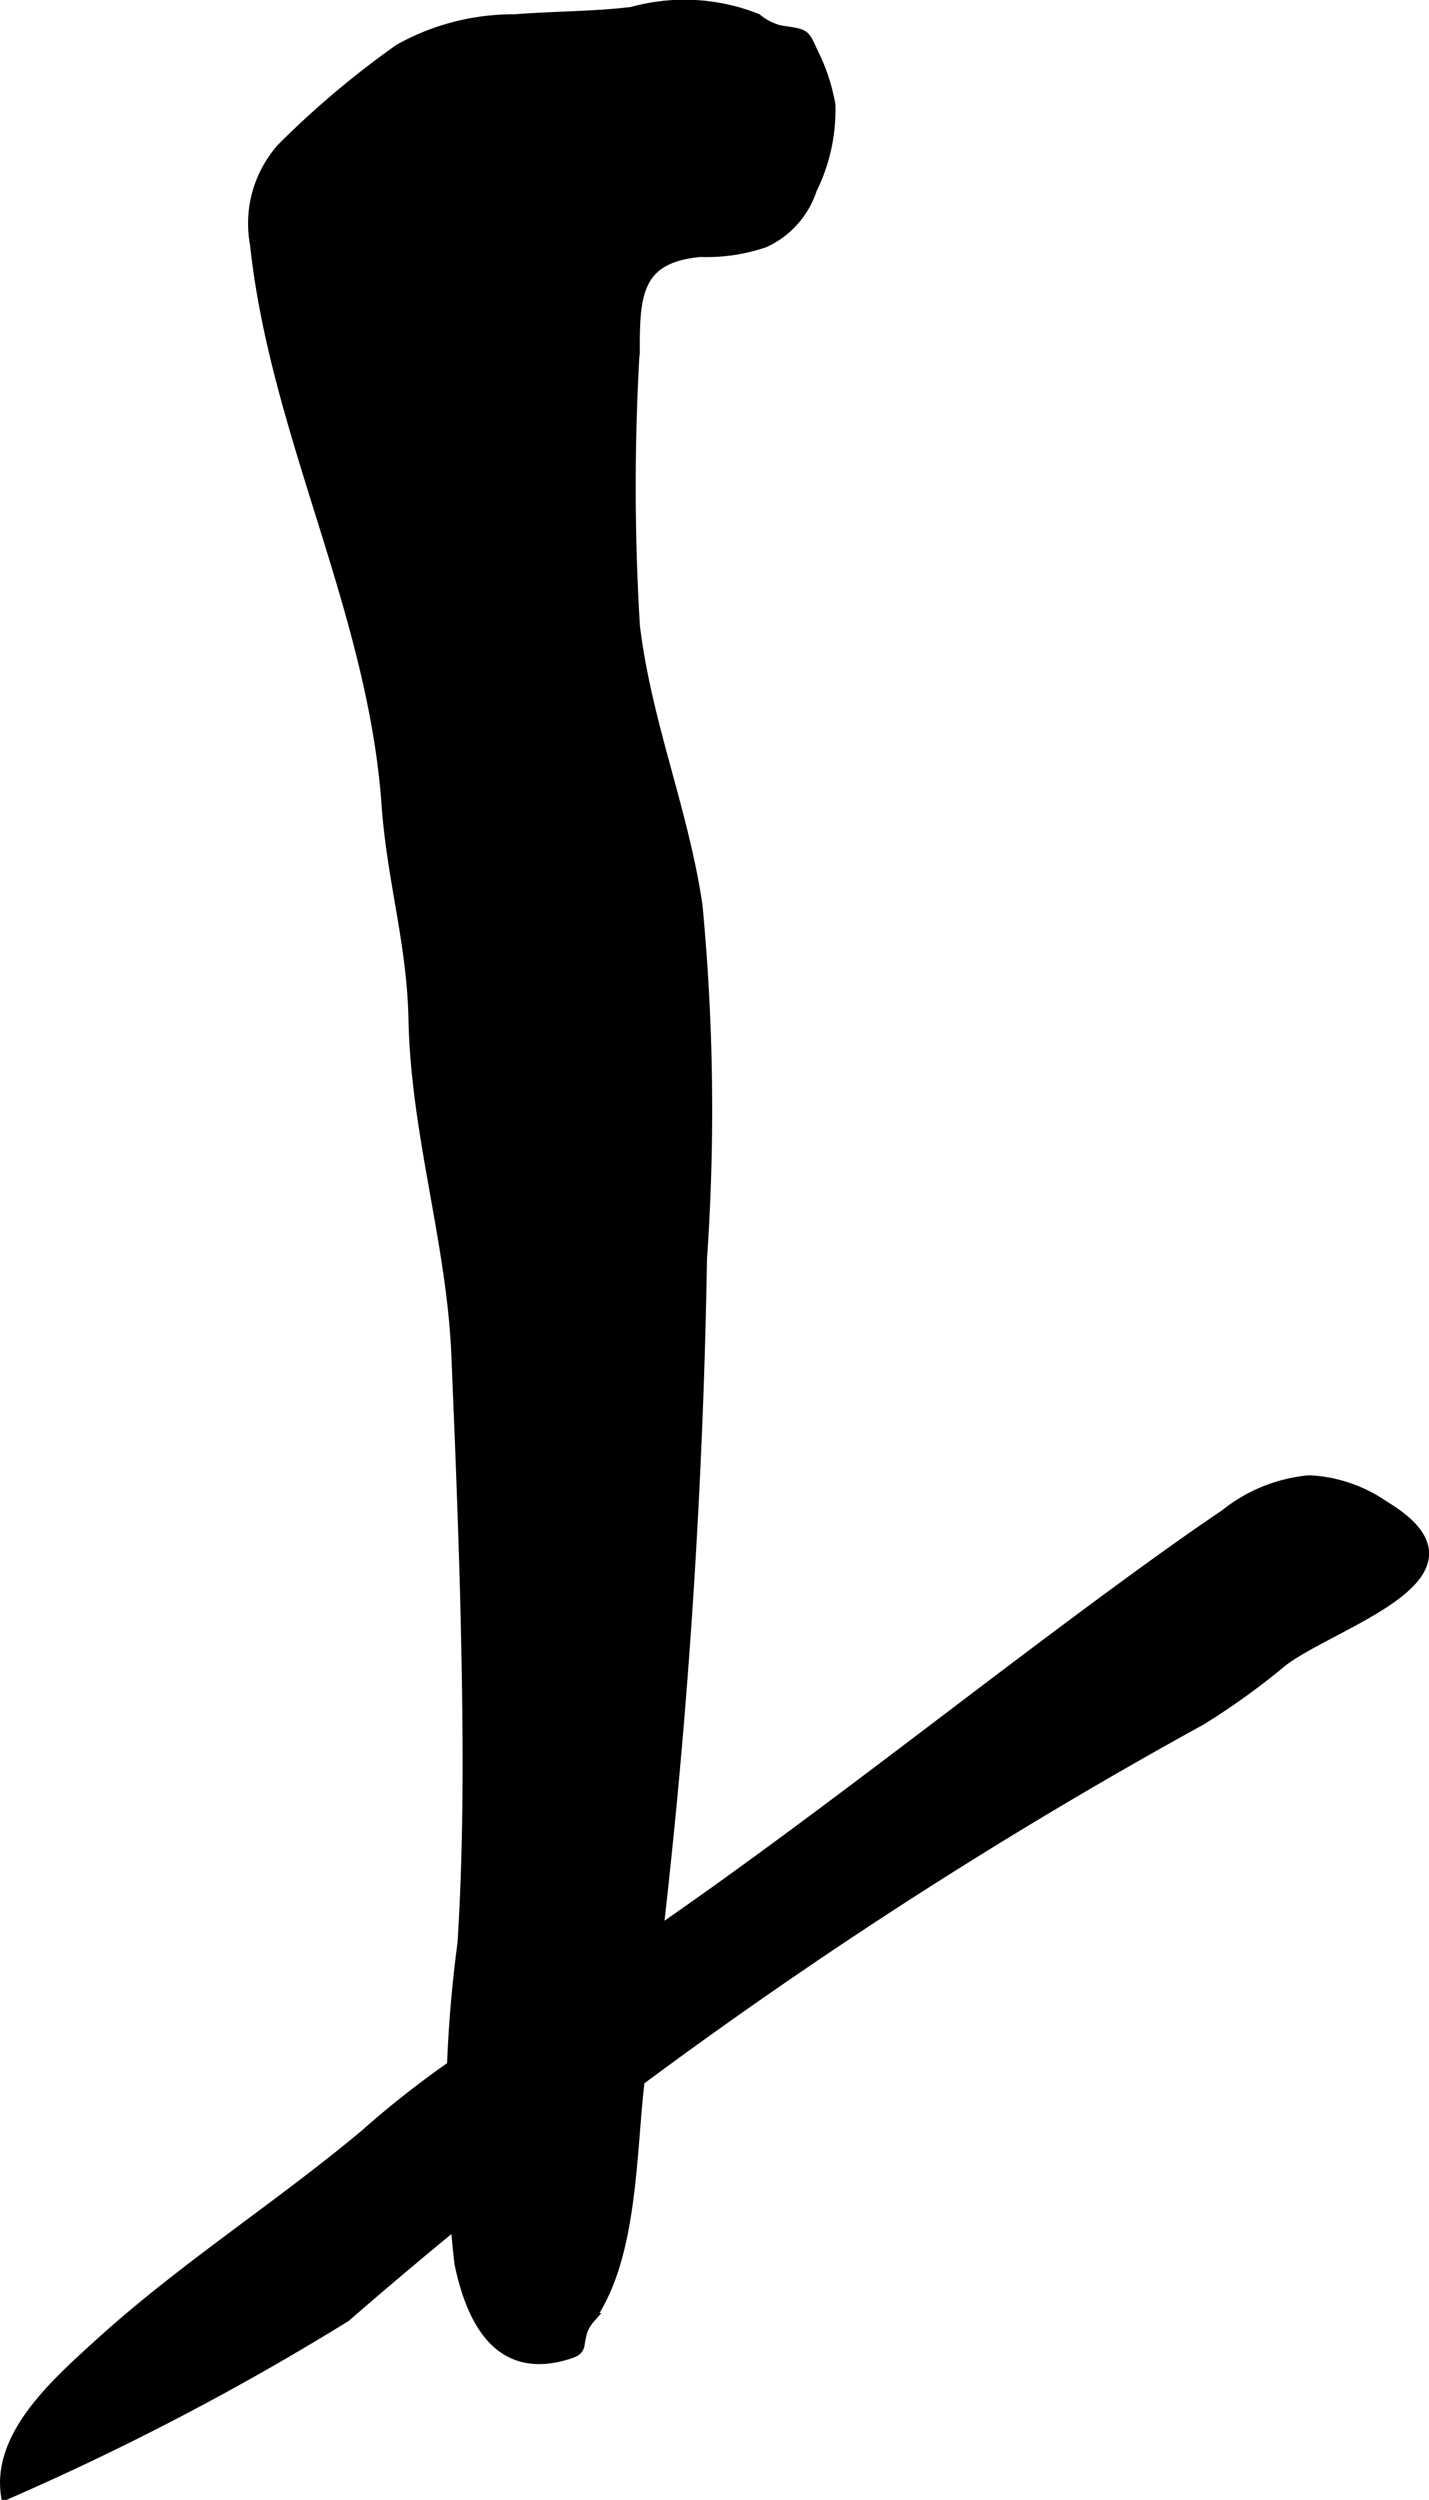 <?xml version="1.0" encoding="UTF-8"?>
<svg xmlns="http://www.w3.org/2000/svg"
     version="1.1"
     width="6.878mm"
     height="12.025mm"
     viewBox="0 0 19.497 34.087">
   <defs>
      <style type="text/css"><![CDATA[
      .a {
        stroke: #000;
        stroke-miterlimit: 10;
        stroke-width: 0.15px;
        fill-rule: evenodd;
      }
    ]]></style>
   </defs>
   <path class="a"
         d="M6.275,30.861a17.757,17.757,0,0,1,.042-4.366c.096-1.527.076-3.068.039-4.597-.019-.762-.047-1.523-.076-2.285q-.024-.571-.047-1.144c-.066-1.543-.553-3.002-.585-4.574-.021-1.039-.295-1.897-.367-2.922-.188-2.655-1.52-5.047-1.795-7.643a1.538,1.538,0,0,1,.368-1.312A12.333,12.333,0,0,1,5.45.674a3.183,3.183,0,0,1,1.573-.404c.535-.043,1.065-.037,1.6-.101a2.665,2.665,0,0,1,1.702.091.777.777,0,0,0,.322.161c.354.056.314.028.447.311a2.56,2.56,0,0,1,.229.697,2.423,2.423,0,0,1-.252,1.15,1.201,1.201,0,0,1-.644.722,2.448,2.448,0,0,1-.875.128c-.851.08-.9.558-.898,1.335a31.577,31.577,0,0,0,.002,3.773c.161,1.326.656,2.491.853,3.801a29.393,29.393,0,0,1,.062,4.827c-.039,2.397-.174,4.905-.404,7.335q-.179,1.882-.432,3.756c-.136,1.01-.083,2.497-.695,3.358a.516.516,0,0,0-.121.259c-.027.111,0,.165-.139.211C6.895,32.382,6.465,31.777,6.275,30.861Z"/>
   <path class="a"
         d="M17.864,20.191a1.951,1.951,0,0,1,1.02.348c1.545.93-.648,1.557-1.382,2.105a9.722,9.722,0,0,1-1.12.807,66.979,66.979,0,0,0-11.67,8.136,36.59,36.59,0,0,1-4.626,2.419c-.112-.808.695-1.517,1.251-2.024,1.156-1.054,2.45-1.873,3.647-2.873a12.853,12.853,0,0,1,1.646-1.24c3.011-1.817,5.671-4.002,8.5-6.085.522-.384,1.049-.766,1.587-1.129A2.136,2.136,0,0,1,17.864,20.191Z"/>
</svg>
